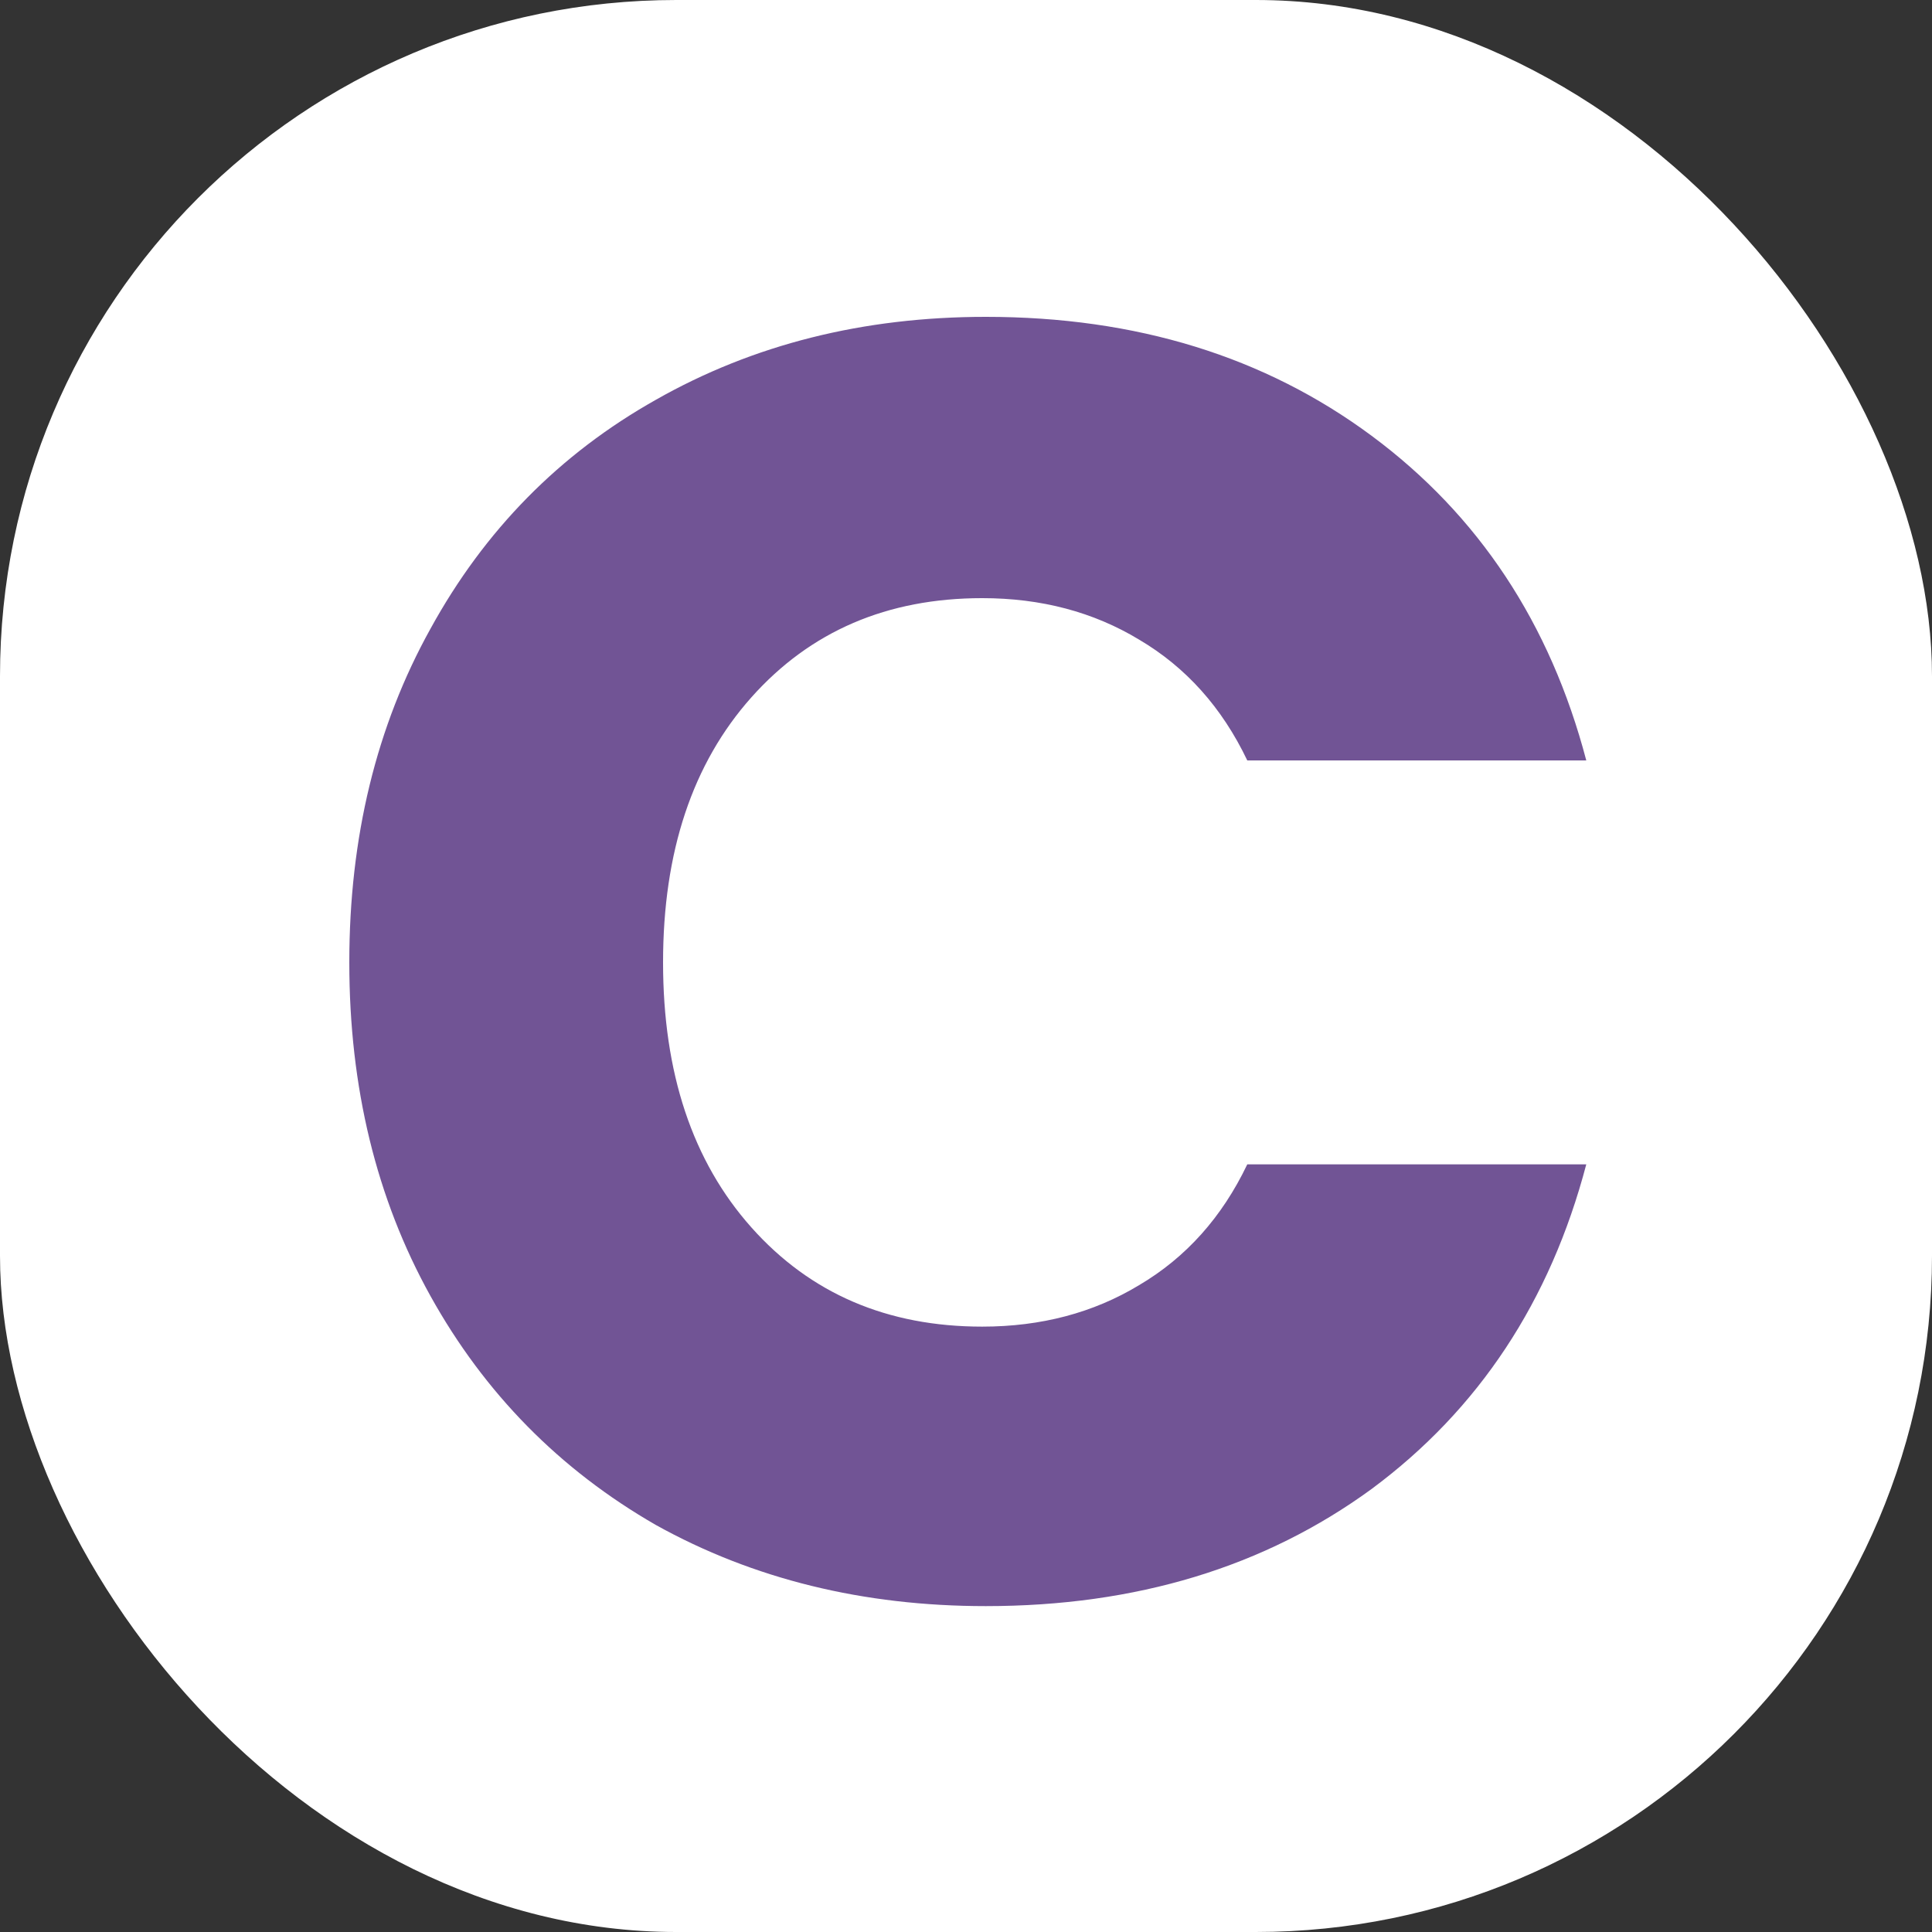 <svg xmlns="http://www.w3.org/2000/svg" version="1.1" xmlns:xlink="http://www.w3.org/1999/xlink" xmlns:svgjs="http://svgjs.dev/svgjs" width="1000" height="1000"><rect width="100%" height="100%" fill="#333333" stroke="none"/><g clip-path="url(#SvgjsClipPath1010)"><rect width="1000" height="1000" fill="#ffffff"></rect><g transform="matrix(23.333,0,0,23.333,173.333,150)"><svg xmlns="http://www.w3.org/2000/svg" version="1.1" xmlns:xlink="http://www.w3.org/1999/xlink" xmlns:svgjs="http://svgjs.dev/svgjs" width="28" height="30"><svg width="28" height="30" viewBox="0 0 28 30" fill="none" xmlns="http://www.w3.org/2000/svg">
<path d="M0.32 14.92C0.32 12.147 0.92 9.68 2.12 7.52C3.32 5.333 4.987 3.64 7.12 2.44C9.28 1.213 11.72 0.6 14.44 0.6C17.773 0.6 20.627 1.48 23 3.24C25.373 5 26.96 7.4 27.76 10.44H20.24C19.68 9.267 18.88 8.373 17.84 7.76C16.827 7.147 15.667 6.84 14.36 6.84C12.253 6.84 10.547 7.573 9.24 9.04C7.933 10.507 7.28 12.467 7.28 14.92C7.28 17.373 7.933 19.333 9.24 20.8C10.547 22.267 12.253 23 14.36 23C15.667 23 16.827 22.693 17.84 22.08C18.88 21.467 19.68 20.573 20.24 19.4H27.76C26.96 22.44 25.373 24.84 23 26.6C20.627 28.333 17.773 29.2 14.44 29.2C11.72 29.2 9.28 28.6 7.12 27.4C4.987 26.173 3.32 24.48 2.12 22.32C0.92 20.16 0.32 17.693 0.32 14.92Z" fill="#715495"></path>
</svg></svg></g></g><defs><clipPath id="SvgjsClipPath1010"><rect width="1000" height="1000" x="0" y="0" rx="350" ry="350"></rect></clipPath></defs></svg>